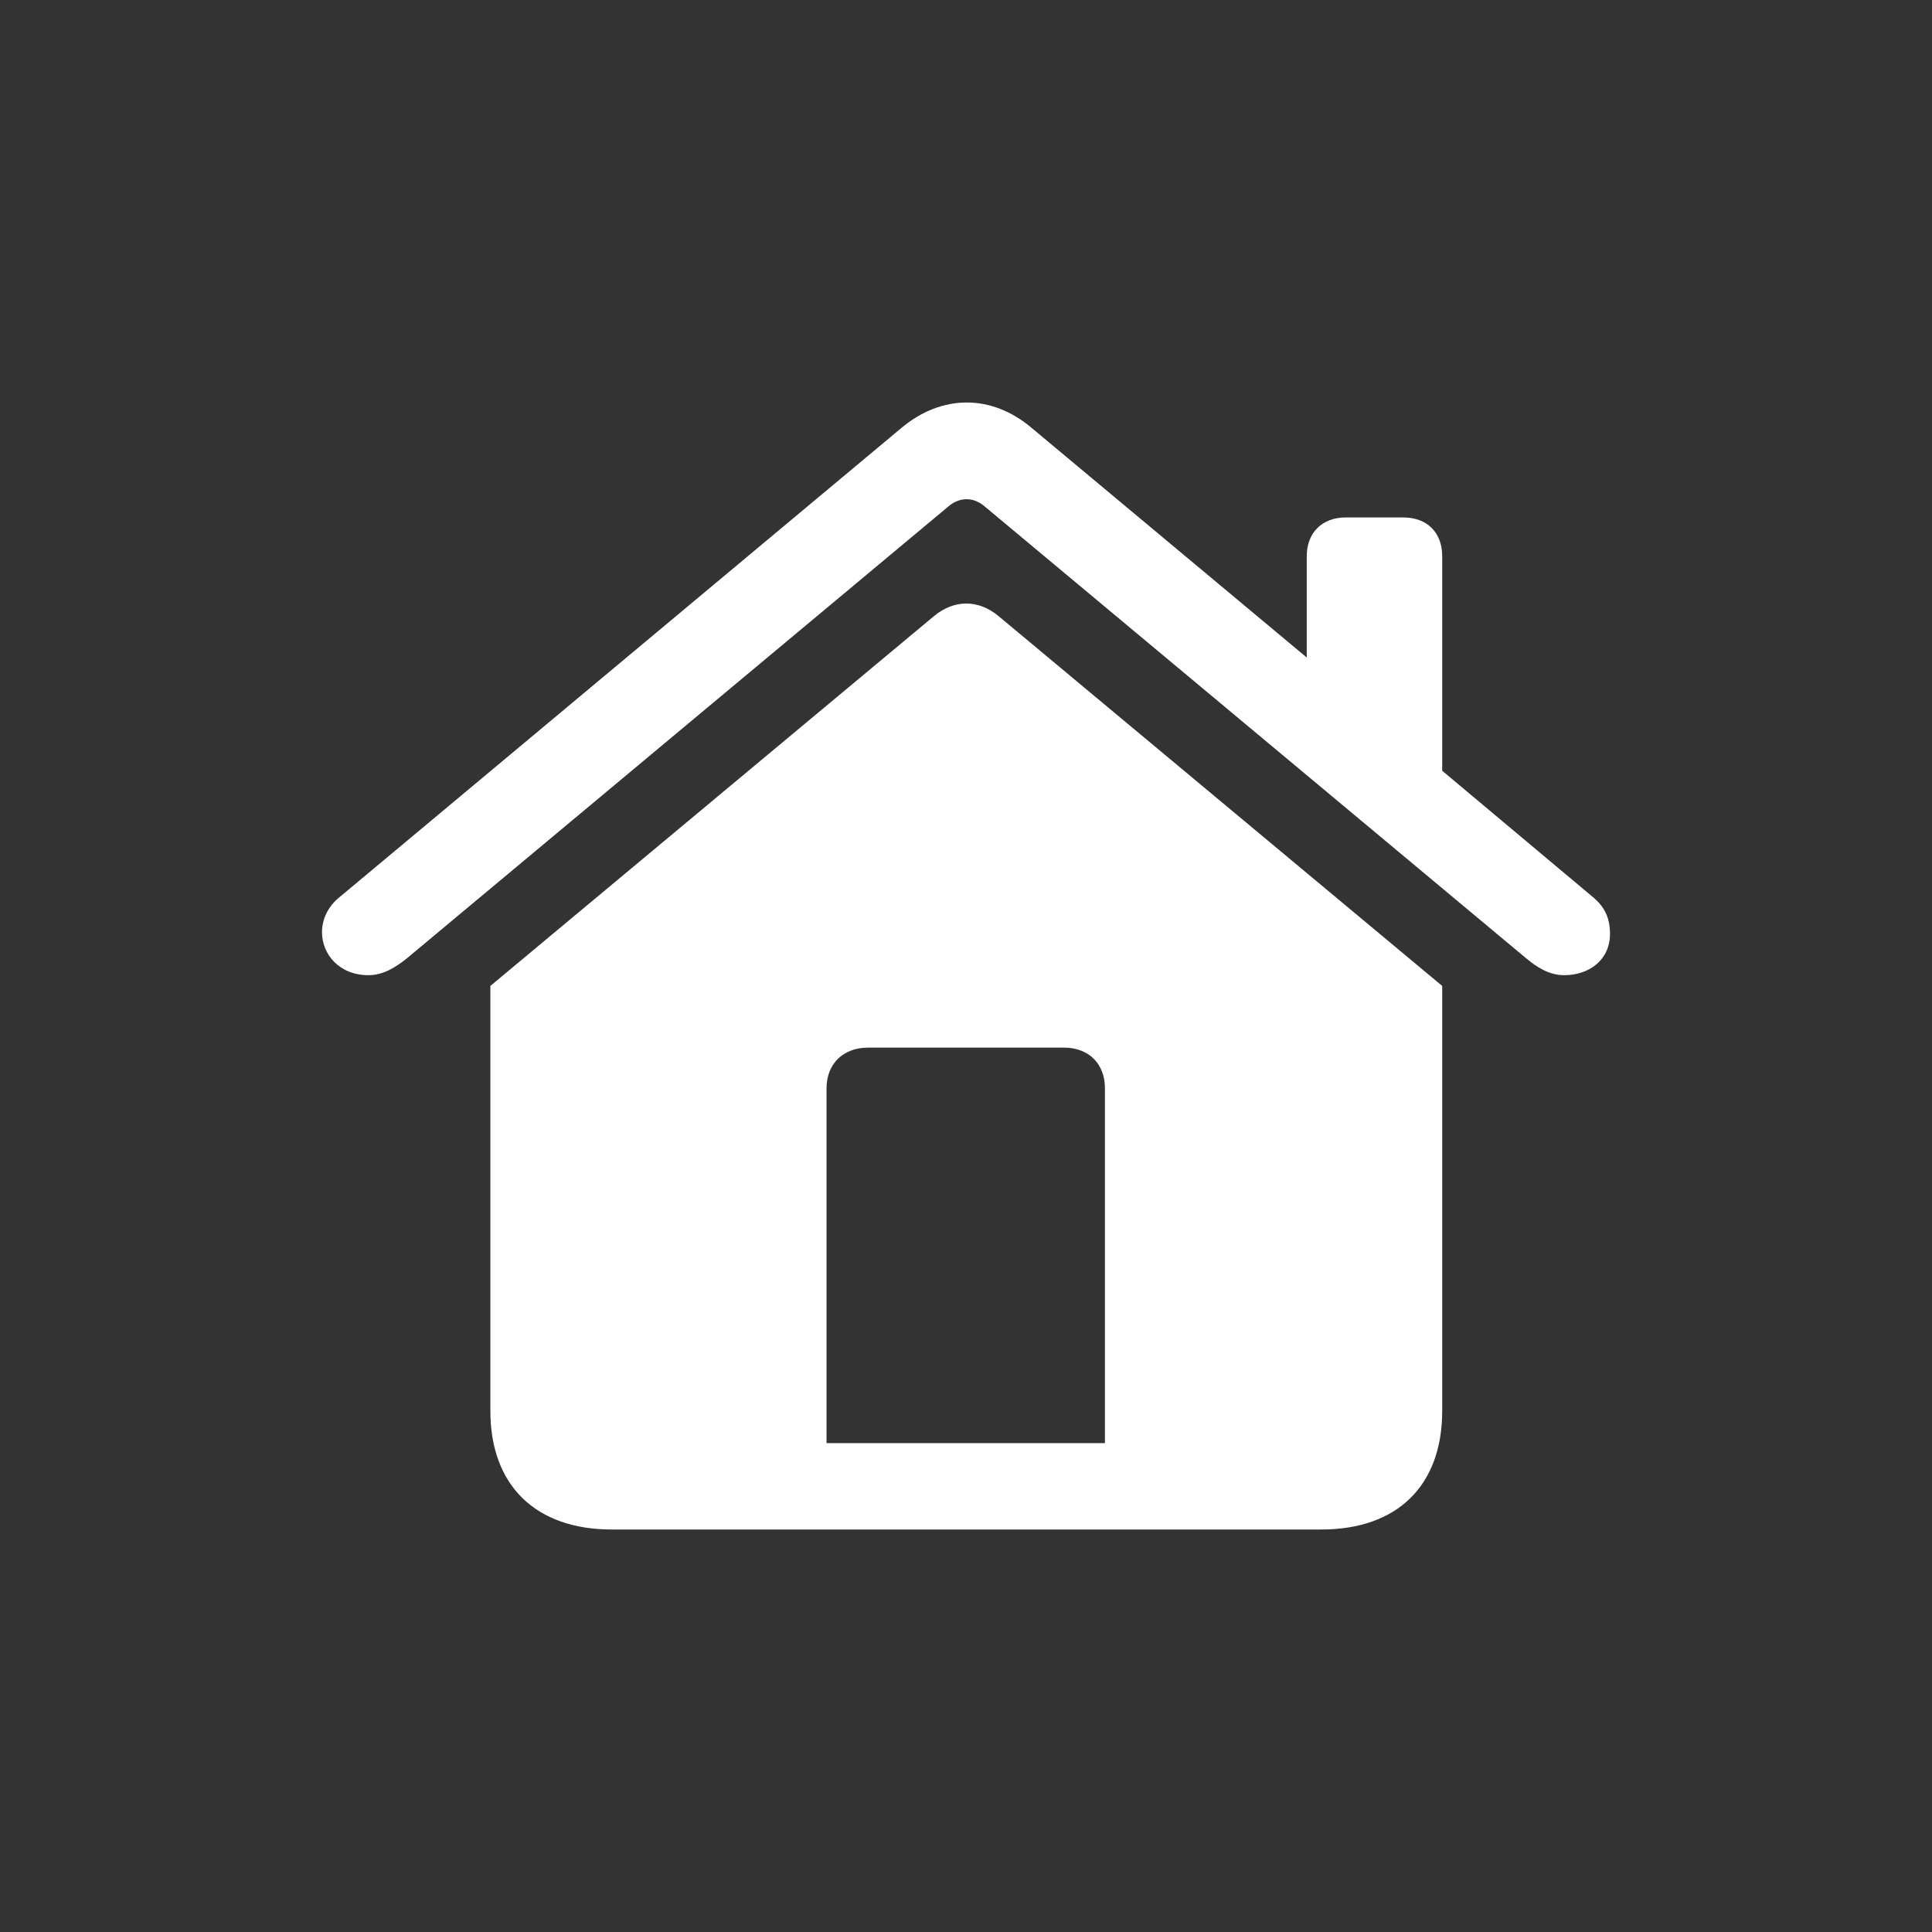 <svg width="48" height="48" viewBox="0 0 48 48" fill="none" xmlns="http://www.w3.org/2000/svg">
<rect x="0" y="0" width="48" height="48" fill="#333333" stroke="none"/>
<path d="M8 23.162C8 22.855 8.134 22.535 8.429 22.295L22.398 10.63C23.403 9.79 24.637 9.79 25.629 10.63L32.466 16.336V13.816C32.466 13.23 32.855 12.856 33.431 12.856H34.865C35.455 12.856 35.831 13.23 35.831 13.816V19.149L39.584 22.295C39.866 22.535 40 22.802 40 23.202C40 23.842 39.491 24.228 38.861 24.228C38.485 24.228 38.177 24.028 37.909 23.802L24.489 12.603C24.194 12.336 23.832 12.336 23.538 12.603L10.118 23.802C9.837 24.028 9.528 24.228 9.153 24.228C8.429 24.228 8 23.708 8 23.162ZM12.183 35.054V24.495L23.202 15.309C23.698 14.896 24.302 14.883 24.811 15.309L35.831 24.495V35.054C35.831 36.907 34.718 38 32.828 38H15.199C13.309 38 12.183 36.907 12.183 35.054ZM27.452 35.854V27.041C27.452 26.428 27.05 26.028 26.433 26.028H21.567C20.95 26.028 20.535 26.428 20.535 27.041V35.854H27.452Z" fill="white"/>
</svg>
